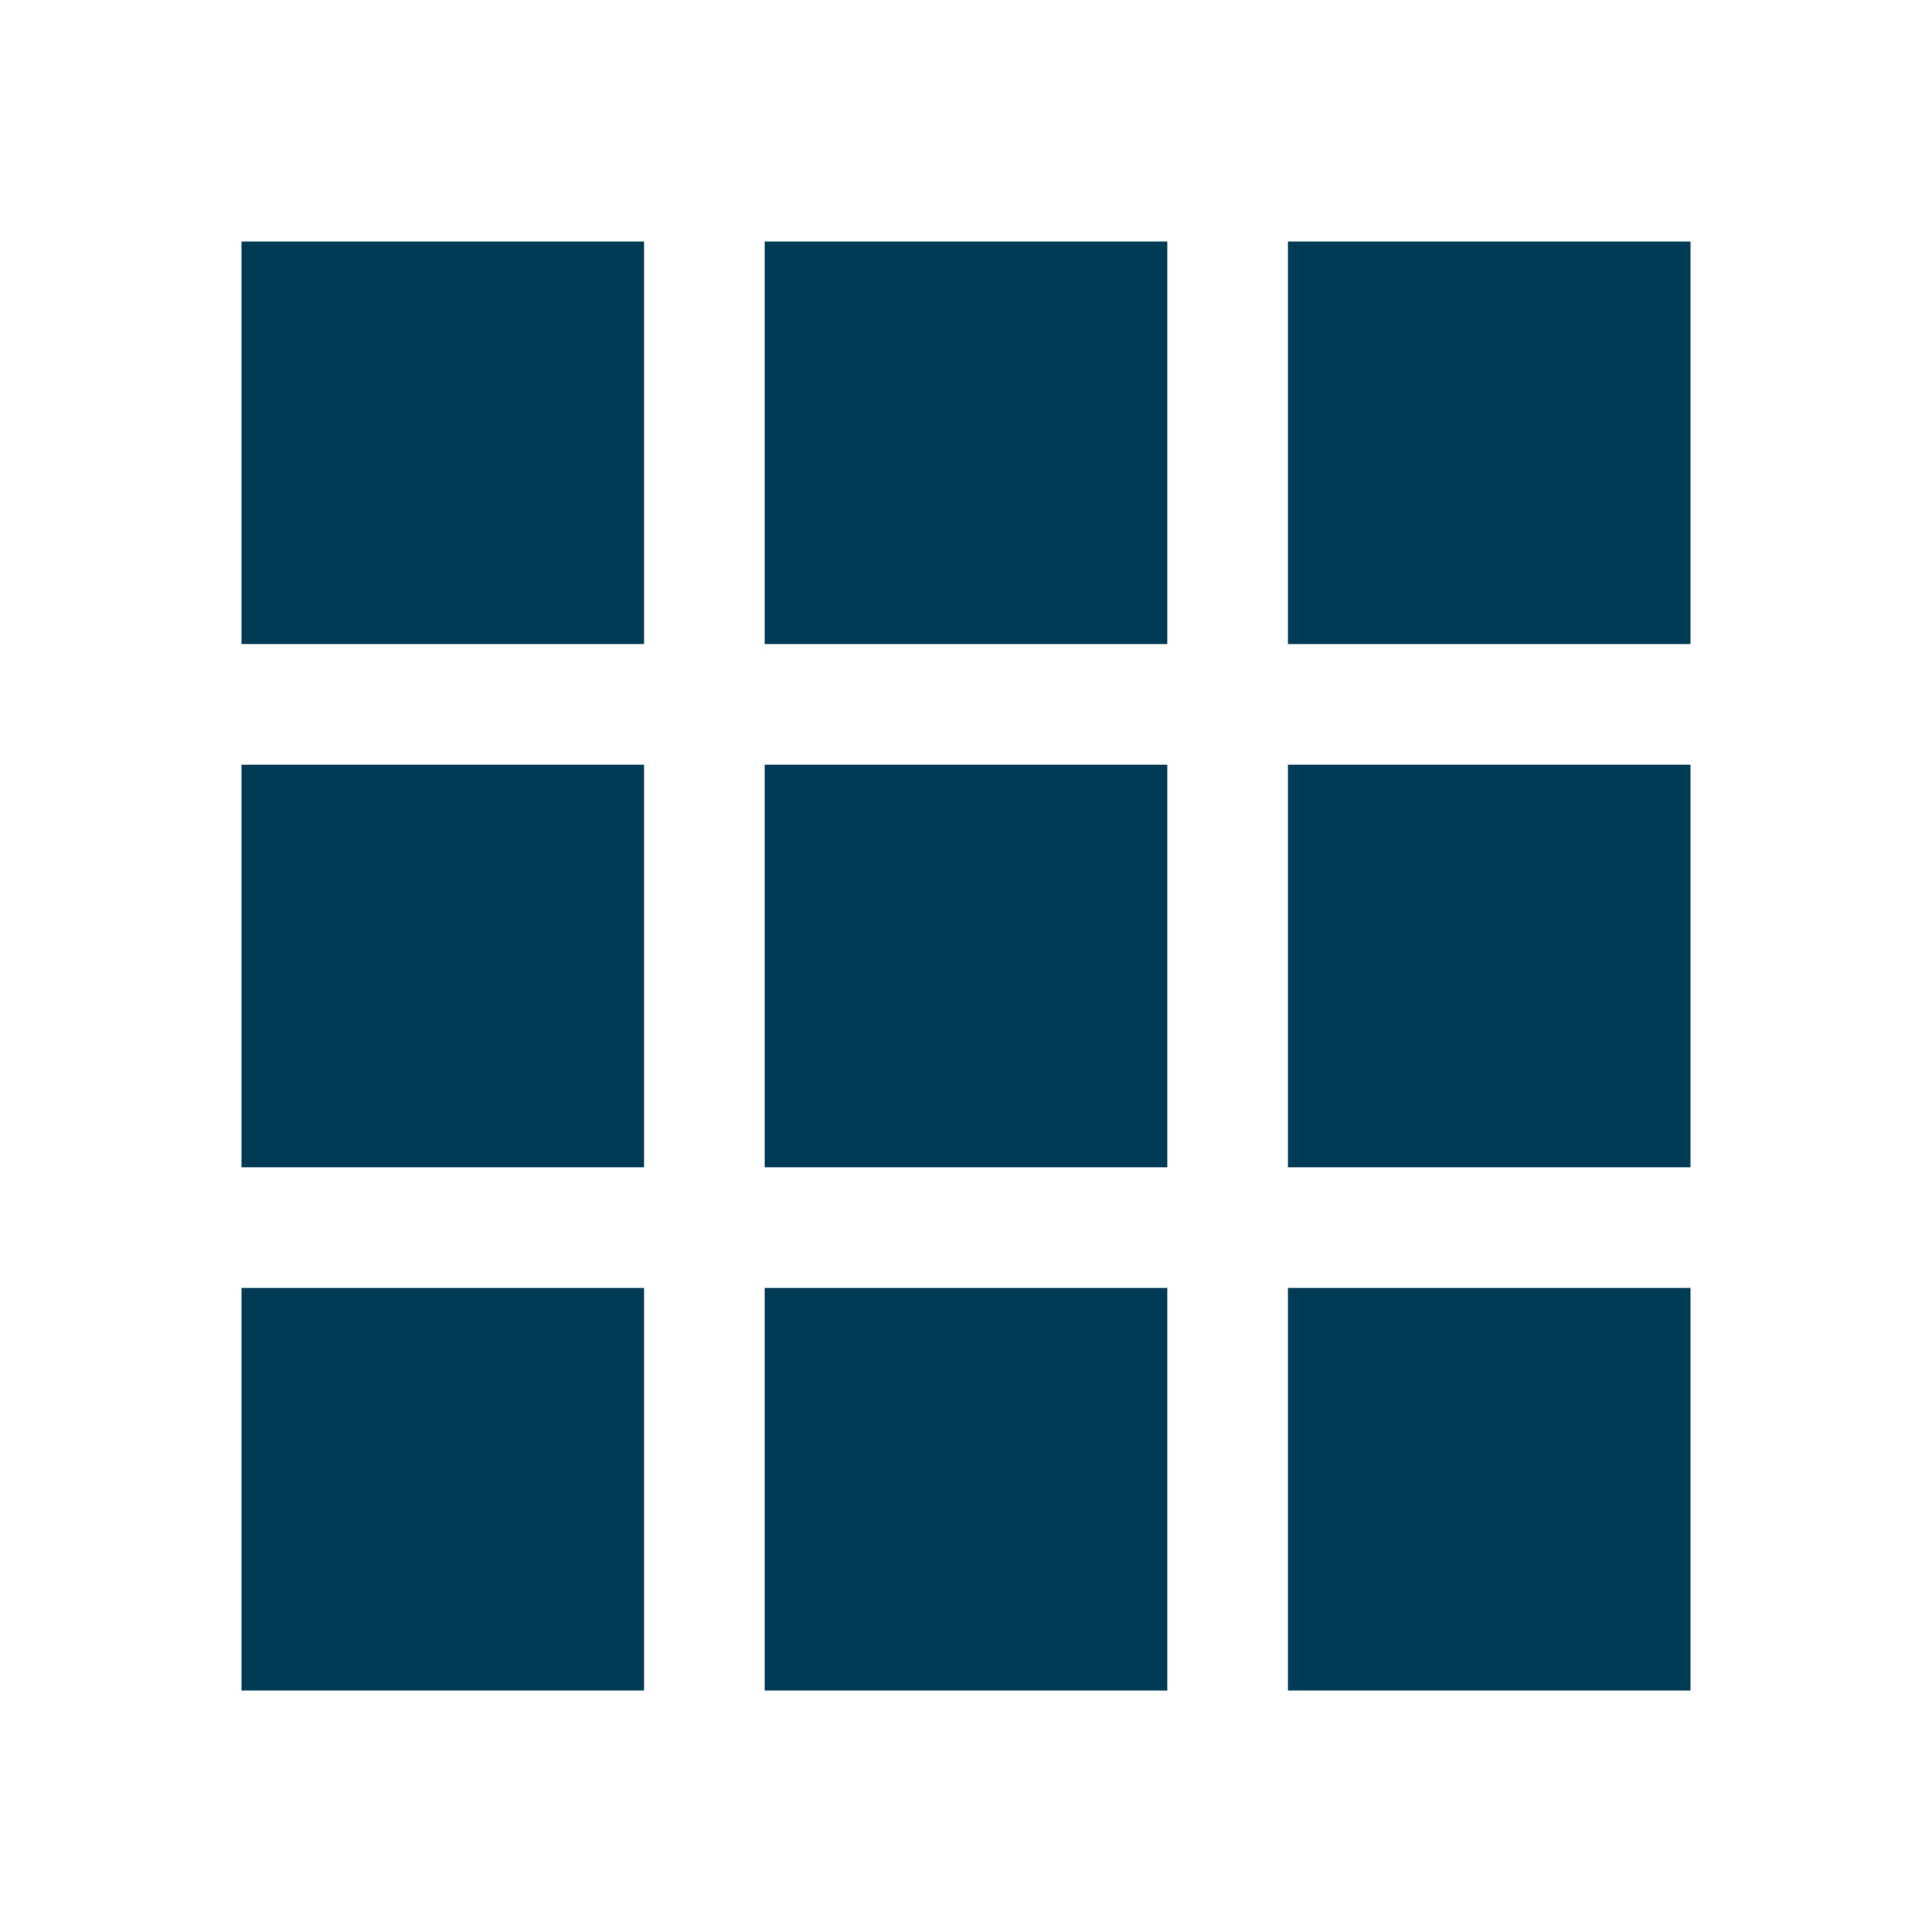 <svg xmlns="http://www.w3.org/2000/svg" fill="none" viewBox="0 0 48 48" id="Grid-On-Fill--Streamline-Sharp-Fill-Material"><desc>Grid On Fill Streamline Icon: https://streamlinehq.com</desc><path fill="#003a55" d="M6 42h10V32H6v10Zm13 0h10V32H19v10Zm13 0h10V32H32v10ZM6 29h10V19H6v10Zm13 0h10V19H19v10Zm13 0h10V19H32v10ZM6 16h10V6H6v10Zm13 0h10V6H19v10Zm13 0h10V6H32v10Z" stroke-width="1"></path></svg>